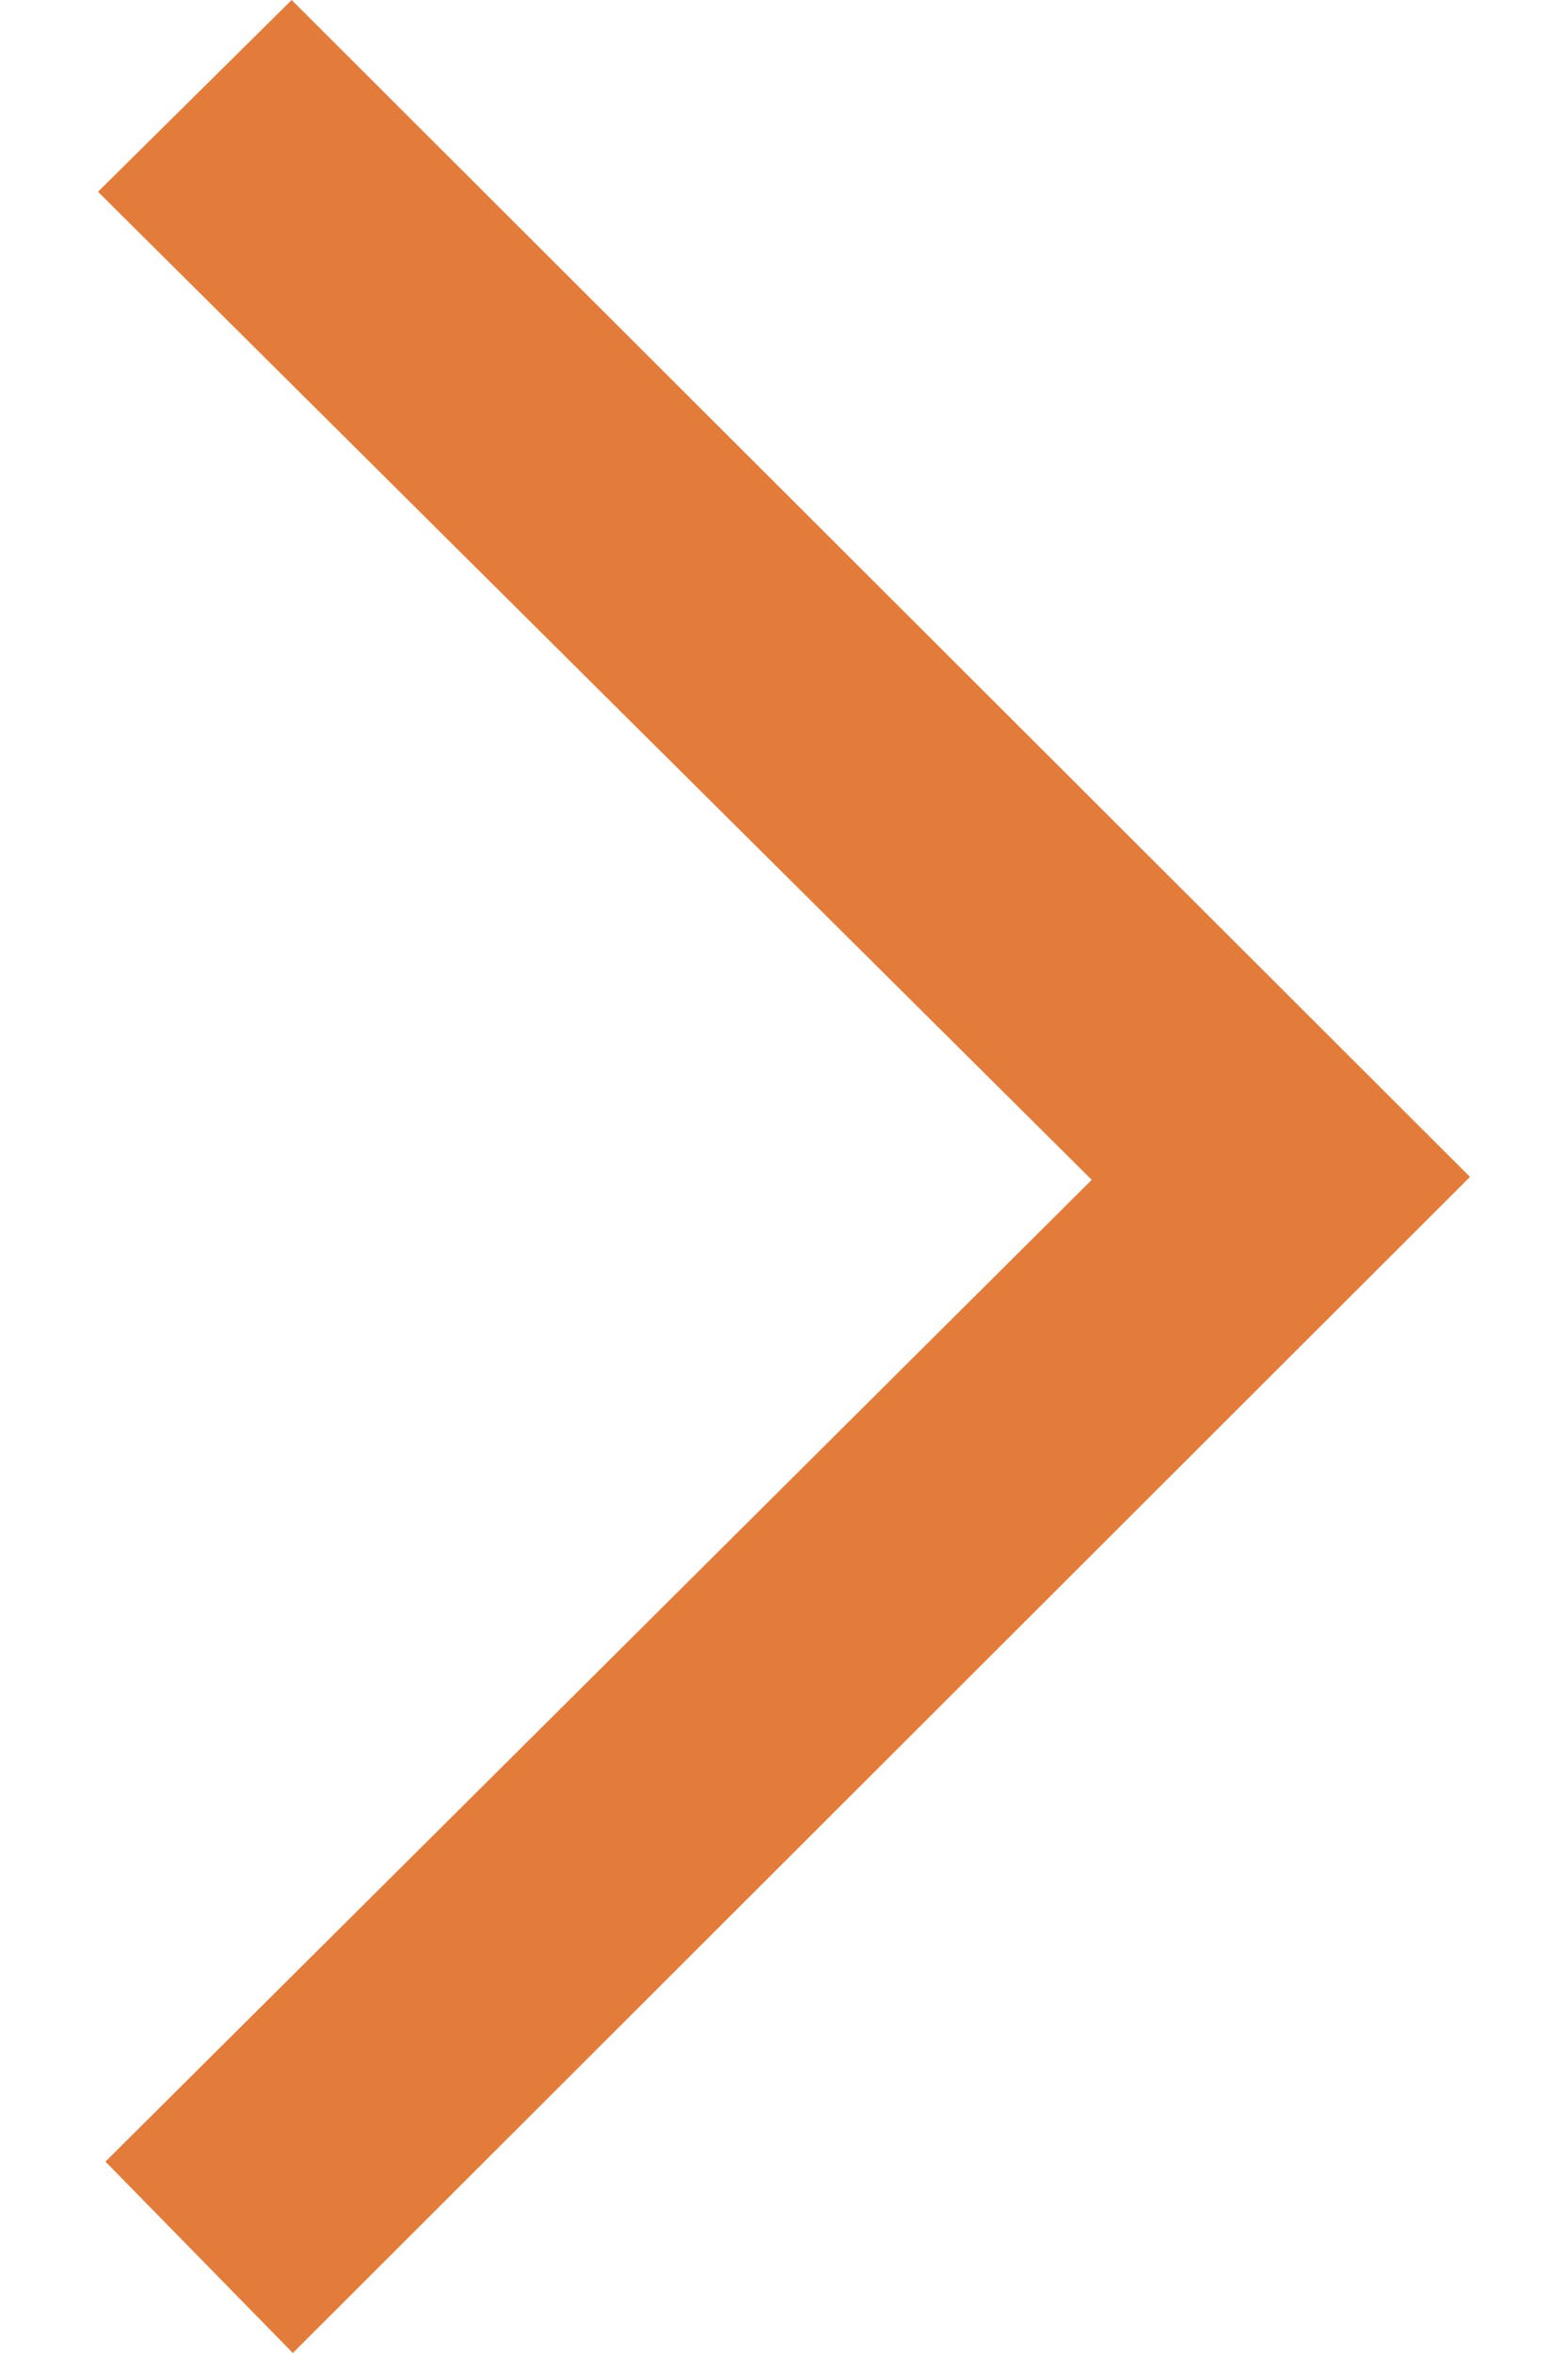<svg width="8" height="12" viewBox="0 0 8 12" fill="none" xmlns="http://www.w3.org/2000/svg">
<path d="M7.5 6.002C5.498 8.002 3.494 10.002 1.494 12C1.187 11.686 0.873 11.366 0.538 11.024C2.202 9.369 3.885 7.694 5.57 6.017C3.859 4.317 2.175 2.643 0.5 0.978C0.866 0.616 1.186 0.299 1.488 -4.32056e-08C3.476 1.985 5.487 3.992 7.5 6.002Z" fill="#E37C3B"/>
</svg>
